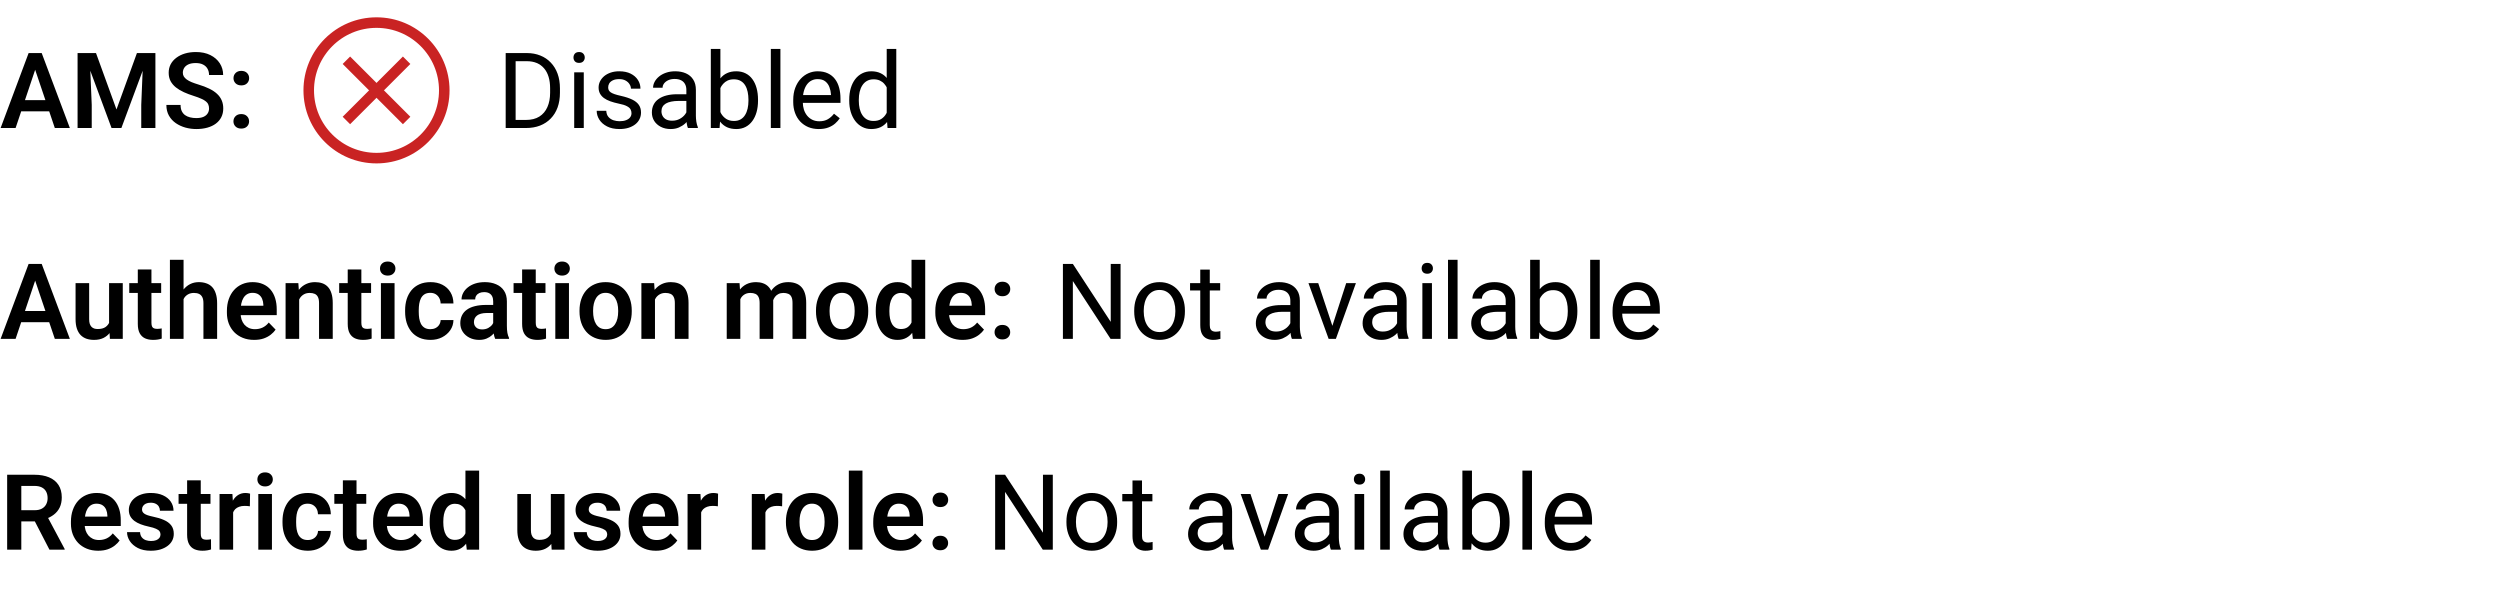 <svg width="332" height="80" viewBox="0 0 332 80" fill="none" xmlns="http://www.w3.org/2000/svg">
<path d="M4.908 8.558L2.071 17H0.082L3.801 7.047H5.072L4.908 8.558ZM7.28 17L4.43 8.558L4.259 7.047H5.537L9.276 17H7.28ZM7.15 13.302V14.785H1.812V13.302H7.15ZM11.122 7.047H12.749L15.47 14.539L18.184 7.047H19.817L16.119 17H14.813L11.122 7.047ZM10.302 7.047H11.895L12.182 13.931V17H10.302V7.047ZM19.038 7.047H20.638V17H18.758V13.931L19.038 7.047ZM27.761 14.416C27.761 14.225 27.731 14.054 27.672 13.903C27.617 13.748 27.515 13.609 27.364 13.486C27.218 13.359 27.011 13.236 26.742 13.117C26.478 12.994 26.136 12.867 25.717 12.734C25.252 12.588 24.819 12.425 24.418 12.242C24.017 12.06 23.664 11.848 23.358 11.606C23.058 11.365 22.823 11.087 22.654 10.773C22.486 10.454 22.401 10.084 22.401 9.665C22.401 9.255 22.488 8.881 22.661 8.544C22.839 8.207 23.09 7.917 23.413 7.676C23.737 7.43 24.117 7.241 24.555 7.108C24.997 6.976 25.484 6.91 26.018 6.91C26.756 6.91 27.394 7.045 27.932 7.313C28.474 7.582 28.893 7.947 29.189 8.407C29.486 8.868 29.634 9.385 29.634 9.959H27.761C27.761 9.649 27.695 9.376 27.562 9.139C27.435 8.902 27.239 8.715 26.975 8.578C26.715 8.441 26.387 8.373 25.99 8.373C25.607 8.373 25.288 8.43 25.033 8.544C24.783 8.658 24.593 8.813 24.466 9.009C24.343 9.205 24.281 9.424 24.281 9.665C24.281 9.847 24.325 10.011 24.411 10.157C24.498 10.299 24.628 10.433 24.801 10.56C24.974 10.684 25.188 10.8 25.443 10.909C25.703 11.014 26.004 11.119 26.346 11.224C26.893 11.388 27.371 11.57 27.781 11.771C28.196 11.971 28.54 12.199 28.814 12.454C29.091 12.709 29.299 12.996 29.436 13.315C29.577 13.634 29.648 13.997 29.648 14.402C29.648 14.831 29.563 15.213 29.395 15.551C29.226 15.888 28.984 16.175 28.67 16.412C28.355 16.649 27.977 16.829 27.535 16.952C27.098 17.075 26.608 17.137 26.065 17.137C25.582 17.137 25.104 17.073 24.63 16.945C24.16 16.813 23.734 16.617 23.352 16.357C22.969 16.093 22.663 15.76 22.436 15.359C22.208 14.954 22.094 14.48 22.094 13.938H23.98C23.98 14.252 24.031 14.521 24.131 14.744C24.236 14.963 24.381 15.143 24.568 15.284C24.76 15.421 24.983 15.521 25.238 15.585C25.494 15.649 25.769 15.681 26.065 15.681C26.448 15.681 26.763 15.628 27.009 15.523C27.259 15.414 27.446 15.264 27.569 15.072C27.697 14.881 27.761 14.662 27.761 14.416ZM31.001 16.118C31.001 15.845 31.094 15.615 31.281 15.428C31.468 15.241 31.721 15.148 32.04 15.148C32.359 15.148 32.612 15.241 32.799 15.428C32.986 15.615 33.079 15.845 33.079 16.118C33.079 16.387 32.986 16.615 32.799 16.802C32.612 16.984 32.359 17.075 32.04 17.075C31.721 17.075 31.468 16.984 31.281 16.802C31.094 16.615 31.001 16.387 31.001 16.118ZM31.008 10.383C31.008 10.109 31.101 9.879 31.288 9.692C31.475 9.506 31.728 9.412 32.047 9.412C32.366 9.412 32.619 9.506 32.806 9.692C32.992 9.879 33.086 10.109 33.086 10.383C33.086 10.652 32.992 10.88 32.806 11.066C32.619 11.249 32.366 11.34 32.047 11.34C31.728 11.34 31.475 11.249 31.288 11.066C31.101 10.88 31.008 10.652 31.008 10.383Z" fill="black"/>
<path d="M54 8L46 16" stroke="#C92323" stroke-width="1.4" stroke-linejoin="round"/>
<path d="M46 8L54 16" stroke="#C92323" stroke-width="1.4" stroke-linejoin="round"/>
<path d="M50 21C54.971 21 59 16.971 59 12C59 7.029 54.971 3 50 3C45.029 3 41 7.029 41 12C41 16.971 45.029 21 50 21Z" stroke="#C92323" stroke-width="1.4" stroke-linecap="round" stroke-linejoin="round"/>
<path d="M69.849 17H67.77L67.784 15.927H69.849C70.56 15.927 71.152 15.779 71.626 15.482C72.1 15.182 72.455 14.762 72.692 14.225C72.934 13.682 73.055 13.049 73.055 12.324V11.716C73.055 11.146 72.986 10.64 72.85 10.198C72.713 9.752 72.512 9.376 72.248 9.07C71.984 8.76 71.66 8.526 71.277 8.366C70.899 8.207 70.464 8.127 69.972 8.127H67.73V7.047H69.972C70.623 7.047 71.218 7.156 71.756 7.375C72.294 7.589 72.756 7.901 73.144 8.312C73.535 8.717 73.836 9.209 74.046 9.788C74.255 10.362 74.36 11.009 74.36 11.729V12.324C74.36 13.044 74.255 13.694 74.046 14.273C73.836 14.847 73.533 15.337 73.137 15.742C72.745 16.148 72.271 16.46 71.715 16.679C71.163 16.893 70.541 17 69.849 17ZM68.475 7.047V17H67.155V7.047H68.475ZM77.525 9.604V17H76.254V9.604H77.525ZM76.158 7.642C76.158 7.437 76.22 7.263 76.343 7.122C76.47 6.981 76.657 6.91 76.903 6.91C77.145 6.91 77.329 6.981 77.457 7.122C77.589 7.263 77.655 7.437 77.655 7.642C77.655 7.838 77.589 8.006 77.457 8.147C77.329 8.284 77.145 8.353 76.903 8.353C76.657 8.353 76.47 8.284 76.343 8.147C76.22 8.006 76.158 7.838 76.158 7.642ZM83.862 15.038C83.862 14.856 83.821 14.687 83.739 14.532C83.662 14.373 83.5 14.229 83.254 14.102C83.012 13.969 82.648 13.855 82.16 13.76C81.75 13.673 81.379 13.571 81.046 13.452C80.718 13.334 80.438 13.19 80.205 13.021C79.977 12.853 79.802 12.655 79.679 12.427C79.556 12.199 79.494 11.932 79.494 11.627C79.494 11.335 79.558 11.06 79.686 10.8C79.818 10.54 80.002 10.31 80.239 10.109C80.481 9.909 80.77 9.752 81.107 9.638C81.445 9.524 81.821 9.467 82.235 9.467C82.828 9.467 83.334 9.572 83.753 9.781C84.172 9.991 84.493 10.271 84.717 10.622C84.94 10.968 85.052 11.354 85.052 11.777H83.787C83.787 11.572 83.726 11.374 83.603 11.183C83.484 10.987 83.309 10.825 83.076 10.697C82.848 10.57 82.568 10.506 82.235 10.506C81.884 10.506 81.6 10.56 81.381 10.67C81.167 10.775 81.009 10.909 80.909 11.073C80.814 11.237 80.766 11.411 80.766 11.593C80.766 11.729 80.788 11.852 80.834 11.962C80.884 12.067 80.971 12.165 81.094 12.256C81.217 12.342 81.39 12.425 81.613 12.502C81.837 12.579 82.121 12.657 82.468 12.734C83.074 12.871 83.573 13.035 83.965 13.227C84.357 13.418 84.648 13.653 84.84 13.931C85.031 14.209 85.127 14.546 85.127 14.942C85.127 15.266 85.059 15.562 84.922 15.831C84.79 16.1 84.596 16.332 84.341 16.528C84.09 16.72 83.789 16.87 83.439 16.98C83.092 17.084 82.703 17.137 82.269 17.137C81.618 17.137 81.066 17.02 80.615 16.788C80.164 16.556 79.822 16.255 79.59 15.886C79.357 15.517 79.241 15.127 79.241 14.717H80.513C80.531 15.063 80.631 15.339 80.814 15.544C80.996 15.745 81.219 15.888 81.483 15.975C81.748 16.057 82.01 16.098 82.269 16.098C82.616 16.098 82.905 16.052 83.138 15.961C83.375 15.87 83.555 15.745 83.678 15.585C83.801 15.425 83.862 15.243 83.862 15.038ZM91.149 15.735V11.928C91.149 11.636 91.09 11.383 90.972 11.169C90.858 10.95 90.685 10.782 90.452 10.663C90.22 10.545 89.933 10.485 89.591 10.485C89.272 10.485 88.992 10.54 88.75 10.649C88.513 10.759 88.326 10.902 88.189 11.08C88.057 11.258 87.991 11.449 87.991 11.654H86.727C86.727 11.39 86.795 11.128 86.932 10.868C87.068 10.608 87.264 10.374 87.519 10.164C87.779 9.95 88.089 9.781 88.449 9.658C88.814 9.531 89.219 9.467 89.666 9.467C90.204 9.467 90.678 9.558 91.088 9.74C91.503 9.923 91.826 10.198 92.059 10.567C92.296 10.932 92.414 11.39 92.414 11.941V15.387C92.414 15.633 92.435 15.895 92.476 16.173C92.521 16.451 92.587 16.69 92.674 16.891V17H91.355C91.291 16.854 91.241 16.66 91.204 16.419C91.168 16.173 91.149 15.945 91.149 15.735ZM91.368 12.516L91.382 13.404H90.103C89.743 13.404 89.422 13.434 89.14 13.493C88.857 13.548 88.62 13.632 88.429 13.746C88.237 13.86 88.091 14.004 87.991 14.177C87.891 14.345 87.841 14.544 87.841 14.771C87.841 15.004 87.893 15.216 87.998 15.407C88.103 15.599 88.26 15.751 88.47 15.865C88.684 15.975 88.946 16.029 89.256 16.029C89.643 16.029 89.985 15.947 90.281 15.783C90.578 15.619 90.812 15.419 90.985 15.182C91.163 14.945 91.259 14.714 91.272 14.491L91.812 15.1C91.781 15.291 91.694 15.503 91.553 15.735C91.412 15.968 91.222 16.191 90.985 16.405C90.753 16.615 90.475 16.79 90.151 16.932C89.832 17.068 89.472 17.137 89.071 17.137C88.57 17.137 88.13 17.039 87.752 16.843C87.378 16.647 87.087 16.385 86.877 16.057C86.672 15.724 86.569 15.352 86.569 14.942C86.569 14.546 86.647 14.197 86.802 13.896C86.957 13.591 87.18 13.338 87.472 13.138C87.763 12.933 88.114 12.778 88.524 12.673C88.935 12.568 89.393 12.516 89.898 12.516H91.368ZM94.397 6.5H95.668V15.565L95.559 17H94.397V6.5ZM100.665 13.24V13.384C100.665 13.921 100.601 14.421 100.474 14.881C100.346 15.337 100.159 15.733 99.913 16.07C99.667 16.408 99.366 16.67 99.011 16.856C98.655 17.043 98.247 17.137 97.787 17.137C97.318 17.137 96.905 17.057 96.55 16.898C96.199 16.733 95.903 16.499 95.661 16.193C95.42 15.888 95.226 15.519 95.08 15.086C94.939 14.653 94.841 14.165 94.786 13.623V12.994C94.841 12.447 94.939 11.957 95.08 11.524C95.226 11.091 95.42 10.722 95.661 10.417C95.903 10.107 96.199 9.872 96.55 9.713C96.901 9.549 97.309 9.467 97.773 9.467C98.238 9.467 98.651 9.558 99.011 9.74C99.371 9.918 99.671 10.173 99.913 10.506C100.159 10.838 100.346 11.237 100.474 11.702C100.601 12.162 100.665 12.675 100.665 13.24ZM99.394 13.384V13.24C99.394 12.871 99.359 12.525 99.291 12.201C99.223 11.873 99.113 11.586 98.963 11.34C98.812 11.089 98.614 10.893 98.368 10.752C98.122 10.606 97.819 10.533 97.459 10.533C97.14 10.533 96.862 10.588 96.625 10.697C96.393 10.807 96.194 10.955 96.03 11.142C95.866 11.324 95.732 11.534 95.627 11.771C95.527 12.003 95.451 12.245 95.401 12.495V14.143C95.474 14.462 95.593 14.769 95.757 15.065C95.925 15.357 96.149 15.596 96.427 15.783C96.709 15.97 97.058 16.064 97.473 16.064C97.814 16.064 98.106 15.995 98.348 15.858C98.594 15.717 98.792 15.523 98.942 15.277C99.097 15.031 99.211 14.746 99.284 14.423C99.357 14.099 99.394 13.753 99.394 13.384ZM103.639 6.5V17H102.367V6.5H103.639ZM108.738 17.137C108.223 17.137 107.756 17.05 107.337 16.877C106.922 16.699 106.564 16.451 106.264 16.132C105.967 15.813 105.74 15.435 105.58 14.997C105.421 14.56 105.341 14.081 105.341 13.562V13.274C105.341 12.673 105.43 12.137 105.607 11.668C105.785 11.194 106.027 10.793 106.332 10.465C106.637 10.137 106.984 9.888 107.371 9.72C107.758 9.551 108.16 9.467 108.574 9.467C109.103 9.467 109.559 9.558 109.941 9.74C110.329 9.923 110.646 10.178 110.892 10.506C111.138 10.829 111.32 11.212 111.438 11.654C111.557 12.092 111.616 12.57 111.616 13.09V13.657H106.093V12.625H110.352V12.529C110.333 12.201 110.265 11.882 110.146 11.572C110.033 11.262 109.85 11.007 109.6 10.807C109.349 10.606 109.007 10.506 108.574 10.506C108.287 10.506 108.023 10.567 107.781 10.69C107.54 10.809 107.332 10.987 107.159 11.224C106.986 11.461 106.852 11.75 106.756 12.092C106.66 12.434 106.612 12.828 106.612 13.274V13.562C106.612 13.912 106.66 14.243 106.756 14.553C106.856 14.858 107 15.127 107.187 15.359C107.378 15.592 107.608 15.774 107.877 15.906C108.15 16.038 108.46 16.105 108.807 16.105C109.253 16.105 109.632 16.013 109.941 15.831C110.251 15.649 110.522 15.405 110.755 15.1L111.521 15.708C111.361 15.95 111.158 16.18 110.912 16.398C110.666 16.617 110.363 16.795 110.003 16.932C109.647 17.068 109.226 17.137 108.738 17.137ZM117.755 15.565V6.5H119.026V17H117.864L117.755 15.565ZM112.778 13.384V13.24C112.778 12.675 112.847 12.162 112.983 11.702C113.125 11.237 113.323 10.838 113.578 10.506C113.838 10.173 114.146 9.918 114.501 9.74C114.861 9.558 115.262 9.467 115.704 9.467C116.169 9.467 116.575 9.549 116.921 9.713C117.272 9.872 117.568 10.107 117.81 10.417C118.056 10.722 118.249 11.091 118.391 11.524C118.532 11.957 118.63 12.447 118.685 12.994V13.623C118.634 14.165 118.536 14.653 118.391 15.086C118.249 15.519 118.056 15.888 117.81 16.193C117.568 16.499 117.272 16.733 116.921 16.898C116.57 17.057 116.16 17.137 115.69 17.137C115.257 17.137 114.861 17.043 114.501 16.856C114.146 16.67 113.838 16.408 113.578 16.07C113.323 15.733 113.125 15.337 112.983 14.881C112.847 14.421 112.778 13.921 112.778 13.384ZM114.05 13.24V13.384C114.05 13.753 114.086 14.099 114.159 14.423C114.237 14.746 114.355 15.031 114.515 15.277C114.674 15.523 114.877 15.717 115.123 15.858C115.369 15.995 115.663 16.064 116.005 16.064C116.424 16.064 116.768 15.975 117.037 15.797C117.311 15.619 117.529 15.384 117.693 15.093C117.857 14.801 117.985 14.484 118.076 14.143V12.495C118.021 12.245 117.942 12.003 117.837 11.771C117.737 11.534 117.604 11.324 117.44 11.142C117.281 10.955 117.083 10.807 116.846 10.697C116.613 10.588 116.338 10.533 116.019 10.533C115.672 10.533 115.374 10.606 115.123 10.752C114.877 10.893 114.674 11.089 114.515 11.34C114.355 11.586 114.237 11.873 114.159 12.201C114.086 12.525 114.05 12.871 114.05 13.24Z" fill="black"/>
<path d="M4.908 36.558L2.071 45H0.082L3.801 35.047H5.072L4.908 36.558ZM7.28 45L4.43 36.558L4.259 35.047H5.537L9.276 45H7.28ZM7.15 41.302V42.785H1.812V41.302H7.15ZM14.485 43.243V37.603H16.304V45H14.595L14.485 43.243ZM14.718 41.712L15.278 41.698C15.278 42.195 15.224 42.653 15.114 43.072C15.005 43.492 14.834 43.856 14.602 44.166C14.374 44.471 14.084 44.711 13.733 44.884C13.383 45.052 12.968 45.137 12.489 45.137C12.125 45.137 11.792 45.087 11.491 44.986C11.19 44.882 10.931 44.72 10.712 44.501C10.498 44.278 10.331 43.993 10.213 43.647C10.094 43.296 10.035 42.874 10.035 42.382V37.603H11.84V42.395C11.84 42.642 11.867 42.847 11.922 43.011C11.981 43.175 12.061 43.309 12.161 43.414C12.266 43.514 12.387 43.587 12.523 43.633C12.665 43.674 12.815 43.694 12.975 43.694C13.412 43.694 13.756 43.608 14.007 43.435C14.262 43.257 14.444 43.02 14.554 42.724C14.663 42.423 14.718 42.086 14.718 41.712ZM21.403 37.603V38.902H17.165V37.603H21.403ZM18.3 35.785H20.111V42.867C20.111 43.086 20.141 43.255 20.2 43.373C20.259 43.492 20.348 43.571 20.467 43.612C20.585 43.653 20.727 43.674 20.891 43.674C21.009 43.674 21.119 43.667 21.219 43.653C21.319 43.64 21.403 43.626 21.472 43.612L21.479 44.966C21.328 45.016 21.157 45.057 20.966 45.089C20.779 45.121 20.567 45.137 20.33 45.137C19.924 45.137 19.569 45.068 19.264 44.932C18.958 44.79 18.721 44.565 18.553 44.255C18.384 43.94 18.3 43.526 18.3 43.011V35.785ZM24.377 34.5V45H22.565V34.5H24.377ZM24.09 41.035H23.557C23.557 40.52 23.625 40.046 23.762 39.613C23.898 39.18 24.092 38.804 24.343 38.485C24.593 38.162 24.892 37.911 25.238 37.733C25.589 37.556 25.977 37.467 26.4 37.467C26.765 37.467 27.095 37.519 27.392 37.624C27.692 37.724 27.95 37.886 28.164 38.109C28.378 38.333 28.542 38.624 28.656 38.984C28.775 39.34 28.834 39.773 28.834 40.283V45H27.016V40.27C27.016 39.928 26.965 39.659 26.865 39.463C26.765 39.262 26.621 39.119 26.435 39.032C26.252 38.946 26.027 38.902 25.758 38.902C25.466 38.902 25.215 38.959 25.006 39.073C24.796 39.183 24.623 39.335 24.486 39.531C24.354 39.727 24.254 39.953 24.186 40.208C24.122 40.463 24.09 40.739 24.09 41.035ZM33.749 45.137C33.188 45.137 32.685 45.046 32.238 44.863C31.792 44.681 31.411 44.428 31.097 44.105C30.787 43.776 30.547 43.396 30.379 42.963C30.215 42.525 30.133 42.056 30.133 41.555V41.281C30.133 40.712 30.215 40.194 30.379 39.73C30.543 39.26 30.775 38.857 31.076 38.52C31.377 38.182 31.737 37.922 32.156 37.74C32.575 37.558 33.038 37.467 33.544 37.467C34.068 37.467 34.531 37.556 34.932 37.733C35.333 37.907 35.668 38.153 35.937 38.472C36.205 38.791 36.408 39.173 36.545 39.62C36.682 40.062 36.75 40.552 36.75 41.09V41.849H30.953V40.605H34.973V40.468C34.964 40.181 34.909 39.919 34.809 39.682C34.708 39.44 34.553 39.249 34.344 39.107C34.134 38.962 33.863 38.889 33.53 38.889C33.261 38.889 33.027 38.948 32.826 39.066C32.63 39.18 32.466 39.344 32.334 39.559C32.206 39.768 32.111 40.019 32.047 40.31C31.983 40.602 31.951 40.926 31.951 41.281V41.555C31.951 41.865 31.992 42.152 32.074 42.416C32.161 42.68 32.286 42.91 32.45 43.106C32.619 43.298 32.819 43.448 33.052 43.558C33.289 43.662 33.558 43.715 33.858 43.715C34.237 43.715 34.578 43.642 34.884 43.496C35.194 43.346 35.463 43.125 35.69 42.833L36.6 43.776C36.445 44.004 36.235 44.223 35.971 44.433C35.711 44.642 35.397 44.813 35.027 44.945C34.658 45.073 34.232 45.137 33.749 45.137ZM39.73 39.183V45H37.926V37.603H39.621L39.73 39.183ZM39.443 41.035H38.91C38.915 40.497 38.988 40.01 39.129 39.572C39.27 39.135 39.468 38.759 39.724 38.444C39.983 38.13 40.291 37.888 40.647 37.72C41.002 37.551 41.398 37.467 41.836 37.467C42.191 37.467 42.513 37.517 42.8 37.617C43.087 37.717 43.333 37.877 43.538 38.096C43.748 38.315 43.907 38.602 44.017 38.957C44.13 39.308 44.188 39.741 44.188 40.256V45H42.369V40.242C42.369 39.905 42.319 39.638 42.219 39.442C42.123 39.246 41.982 39.107 41.795 39.025C41.613 38.943 41.387 38.902 41.118 38.902C40.84 38.902 40.596 38.959 40.387 39.073C40.182 39.183 40.008 39.335 39.867 39.531C39.73 39.727 39.626 39.953 39.553 40.208C39.48 40.463 39.443 40.739 39.443 41.035ZM49.28 37.603V38.902H45.042V37.603H49.28ZM46.177 35.785H47.988V42.867C47.988 43.086 48.018 43.255 48.077 43.373C48.136 43.492 48.225 43.571 48.344 43.612C48.462 43.653 48.603 43.674 48.768 43.674C48.886 43.674 48.995 43.667 49.096 43.653C49.196 43.64 49.28 43.626 49.349 43.612L49.355 44.966C49.205 45.016 49.034 45.057 48.843 45.089C48.656 45.121 48.444 45.137 48.207 45.137C47.801 45.137 47.446 45.068 47.141 44.932C46.835 44.79 46.598 44.565 46.43 44.255C46.261 43.94 46.177 43.526 46.177 43.011V35.785ZM52.398 37.603V45H50.586V37.603H52.398ZM50.463 35.669C50.463 35.4 50.554 35.177 50.736 34.999C50.923 34.821 51.174 34.732 51.488 34.732C51.803 34.732 52.051 34.821 52.233 34.999C52.42 35.177 52.514 35.4 52.514 35.669C52.514 35.933 52.42 36.154 52.233 36.332C52.051 36.51 51.803 36.599 51.488 36.599C51.174 36.599 50.923 36.51 50.736 36.332C50.554 36.154 50.463 35.933 50.463 35.669ZM57.155 43.715C57.41 43.715 57.638 43.665 57.839 43.565C58.039 43.464 58.199 43.323 58.317 43.141C58.44 42.958 58.507 42.746 58.516 42.505H60.218C60.209 43.006 60.067 43.455 59.794 43.852C59.52 44.248 59.156 44.562 58.7 44.795C58.249 45.023 57.743 45.137 57.183 45.137C56.613 45.137 56.116 45.041 55.692 44.85C55.269 44.658 54.915 44.392 54.633 44.05C54.355 43.708 54.145 43.312 54.004 42.86C53.867 42.409 53.799 41.926 53.799 41.411V41.192C53.799 40.677 53.867 40.194 54.004 39.743C54.145 39.292 54.355 38.895 54.633 38.554C54.915 38.212 55.269 37.945 55.692 37.754C56.116 37.562 56.611 37.467 57.176 37.467C57.773 37.467 58.297 37.583 58.748 37.815C59.204 38.048 59.559 38.376 59.815 38.8C60.074 39.224 60.209 39.723 60.218 40.297H58.516C58.507 40.033 58.447 39.796 58.338 39.586C58.228 39.376 58.074 39.208 57.873 39.08C57.672 38.953 57.429 38.889 57.142 38.889C56.836 38.889 56.581 38.953 56.376 39.08C56.175 39.208 56.018 39.383 55.904 39.606C55.795 39.825 55.717 40.071 55.672 40.345C55.631 40.614 55.61 40.896 55.61 41.192V41.411C55.61 41.712 55.631 41.999 55.672 42.273C55.717 42.546 55.795 42.792 55.904 43.011C56.018 43.225 56.175 43.396 56.376 43.523C56.581 43.651 56.841 43.715 57.155 43.715ZM65.495 43.428V40.017C65.495 39.766 65.452 39.55 65.365 39.367C65.279 39.185 65.147 39.044 64.969 38.943C64.791 38.843 64.565 38.793 64.292 38.793C64.05 38.793 63.839 38.834 63.656 38.916C63.478 38.998 63.342 39.114 63.246 39.265C63.15 39.41 63.102 39.579 63.102 39.77H61.291C61.291 39.465 61.364 39.176 61.51 38.902C61.656 38.624 61.863 38.378 62.132 38.164C62.405 37.945 62.731 37.774 63.109 37.651C63.492 37.528 63.921 37.467 64.394 37.467C64.955 37.467 65.454 37.562 65.892 37.754C66.334 37.941 66.68 38.223 66.931 38.602C67.186 38.98 67.314 39.456 67.314 40.03V43.257C67.314 43.626 67.336 43.943 67.382 44.207C67.432 44.467 67.505 44.692 67.601 44.884V45H65.762C65.675 44.813 65.609 44.576 65.564 44.289C65.518 43.997 65.495 43.71 65.495 43.428ZM65.748 40.495L65.762 41.568H64.62C64.338 41.568 64.089 41.598 63.875 41.657C63.661 41.712 63.485 41.794 63.349 41.903C63.212 42.008 63.109 42.136 63.041 42.286C62.973 42.432 62.938 42.598 62.938 42.785C62.938 42.967 62.98 43.132 63.062 43.277C63.148 43.423 63.271 43.539 63.431 43.626C63.595 43.708 63.786 43.749 64.005 43.749C64.324 43.749 64.602 43.685 64.839 43.558C65.076 43.425 65.26 43.266 65.393 43.079C65.525 42.892 65.595 42.715 65.605 42.546L66.124 43.325C66.06 43.512 65.965 43.71 65.837 43.92C65.709 44.13 65.545 44.325 65.345 44.508C65.144 44.69 64.903 44.84 64.62 44.959C64.338 45.078 64.009 45.137 63.636 45.137C63.157 45.137 62.729 45.041 62.351 44.85C61.972 44.658 61.674 44.396 61.455 44.063C61.236 43.731 61.127 43.352 61.127 42.929C61.127 42.537 61.2 42.19 61.346 41.89C61.492 41.589 61.708 41.336 61.995 41.131C62.282 40.921 62.638 40.764 63.062 40.659C63.49 40.55 63.98 40.495 64.531 40.495H65.748ZM72.44 37.603V38.902H68.202V37.603H72.44ZM69.337 35.785H71.148V42.867C71.148 43.086 71.178 43.255 71.237 43.373C71.296 43.492 71.385 43.571 71.504 43.612C71.622 43.653 71.764 43.674 71.928 43.674C72.046 43.674 72.156 43.667 72.256 43.653C72.356 43.64 72.44 43.626 72.509 43.612L72.516 44.966C72.365 45.016 72.194 45.057 72.003 45.089C71.816 45.121 71.604 45.137 71.367 45.137C70.962 45.137 70.606 45.068 70.301 44.932C69.995 44.79 69.758 44.565 69.59 44.255C69.421 43.94 69.337 43.526 69.337 43.011V35.785ZM75.558 37.603V45H73.746V37.603H75.558ZM73.623 35.669C73.623 35.4 73.714 35.177 73.897 34.999C74.083 34.821 74.334 34.732 74.648 34.732C74.963 34.732 75.211 34.821 75.394 34.999C75.58 35.177 75.674 35.4 75.674 35.669C75.674 35.933 75.58 36.154 75.394 36.332C75.211 36.51 74.963 36.599 74.648 36.599C74.334 36.599 74.083 36.51 73.897 36.332C73.714 36.154 73.623 35.933 73.623 35.669ZM76.959 41.377V41.233C76.959 40.691 77.037 40.192 77.191 39.736C77.346 39.276 77.572 38.877 77.868 38.54C78.164 38.203 78.527 37.941 78.955 37.754C79.383 37.562 79.871 37.467 80.418 37.467C80.974 37.467 81.466 37.562 81.894 37.754C82.328 37.941 82.692 38.203 82.988 38.54C83.284 38.877 83.51 39.276 83.665 39.736C83.82 40.192 83.897 40.691 83.897 41.233V41.377C83.897 41.915 83.82 42.414 83.665 42.874C83.51 43.33 83.284 43.728 82.988 44.07C82.692 44.408 82.33 44.67 81.901 44.856C81.473 45.043 80.983 45.137 80.432 45.137C79.885 45.137 79.395 45.043 78.962 44.856C78.529 44.67 78.164 44.408 77.868 44.07C77.572 43.728 77.346 43.33 77.191 42.874C77.037 42.414 76.959 41.915 76.959 41.377ZM78.764 41.233V41.377C78.764 41.7 78.796 42.004 78.859 42.286C78.923 42.569 79.021 42.817 79.153 43.031C79.285 43.245 79.456 43.414 79.666 43.537C79.88 43.656 80.135 43.715 80.432 43.715C80.723 43.715 80.974 43.656 81.184 43.537C81.393 43.414 81.564 43.245 81.696 43.031C81.833 42.817 81.933 42.569 81.997 42.286C82.061 42.004 82.093 41.7 82.093 41.377V41.233C82.093 40.914 82.061 40.616 81.997 40.338C81.933 40.055 81.833 39.807 81.696 39.593C81.564 39.374 81.391 39.203 81.177 39.08C80.967 38.953 80.714 38.889 80.418 38.889C80.126 38.889 79.876 38.953 79.666 39.08C79.456 39.203 79.285 39.374 79.153 39.593C79.021 39.807 78.923 40.055 78.859 40.338C78.796 40.616 78.764 40.914 78.764 41.233ZM86.981 39.183V45H85.176V37.603H86.871L86.981 39.183ZM86.693 41.035H86.16C86.165 40.497 86.238 40.01 86.379 39.572C86.52 39.135 86.718 38.759 86.974 38.444C87.233 38.13 87.541 37.888 87.897 37.72C88.252 37.551 88.648 37.467 89.086 37.467C89.441 37.467 89.763 37.517 90.05 37.617C90.337 37.717 90.583 37.877 90.788 38.096C90.998 38.315 91.157 38.602 91.267 38.957C91.38 39.308 91.438 39.741 91.438 40.256V45H89.619V40.242C89.619 39.905 89.569 39.638 89.469 39.442C89.373 39.246 89.232 39.107 89.045 39.025C88.863 38.943 88.637 38.902 88.368 38.902C88.09 38.902 87.846 38.959 87.637 39.073C87.432 39.183 87.258 39.335 87.117 39.531C86.981 39.727 86.876 39.953 86.803 40.208C86.73 40.463 86.693 40.739 86.693 41.035ZM98.314 39.121V45H96.51V37.603H98.212L98.314 39.121ZM98.048 41.035H97.494C97.494 40.52 97.556 40.046 97.679 39.613C97.806 39.18 97.993 38.804 98.239 38.485C98.485 38.162 98.788 37.911 99.148 37.733C99.513 37.556 99.935 37.467 100.413 37.467C100.746 37.467 101.051 37.517 101.329 37.617C101.607 37.713 101.846 37.866 102.047 38.075C102.252 38.28 102.409 38.549 102.519 38.882C102.628 39.21 102.683 39.604 102.683 40.065V45H100.878V40.249C100.878 39.903 100.828 39.632 100.728 39.435C100.632 39.24 100.493 39.103 100.311 39.025C100.128 38.943 99.909 38.902 99.654 38.902C99.372 38.902 99.128 38.959 98.923 39.073C98.722 39.183 98.556 39.335 98.424 39.531C98.296 39.727 98.201 39.953 98.137 40.208C98.078 40.463 98.048 40.739 98.048 41.035ZM102.546 40.7L101.801 40.837C101.805 40.372 101.869 39.937 101.992 39.531C102.115 39.121 102.295 38.763 102.532 38.458C102.774 38.148 103.072 37.907 103.428 37.733C103.788 37.556 104.202 37.467 104.672 37.467C105.036 37.467 105.365 37.519 105.656 37.624C105.952 37.724 106.205 37.886 106.415 38.109C106.625 38.328 106.784 38.613 106.894 38.964C107.007 39.315 107.064 39.743 107.064 40.249V45H105.246V40.242C105.246 39.882 105.196 39.606 105.096 39.415C105 39.224 104.861 39.092 104.679 39.019C104.496 38.941 104.282 38.902 104.036 38.902C103.785 38.902 103.567 38.95 103.38 39.046C103.198 39.137 103.043 39.265 102.915 39.429C102.792 39.593 102.699 39.784 102.635 40.003C102.576 40.217 102.546 40.45 102.546 40.7ZM108.363 41.377V41.233C108.363 40.691 108.441 40.192 108.596 39.736C108.751 39.276 108.976 38.877 109.272 38.54C109.569 38.203 109.931 37.941 110.359 37.754C110.788 37.562 111.275 37.467 111.822 37.467C112.378 37.467 112.87 37.562 113.299 37.754C113.732 37.941 114.096 38.203 114.393 38.54C114.689 38.877 114.914 39.276 115.069 39.736C115.224 40.192 115.302 40.691 115.302 41.233V41.377C115.302 41.915 115.224 42.414 115.069 42.874C114.914 43.33 114.689 43.728 114.393 44.07C114.096 44.408 113.734 44.67 113.306 44.856C112.877 45.043 112.387 45.137 111.836 45.137C111.289 45.137 110.799 45.043 110.366 44.856C109.933 44.67 109.569 44.408 109.272 44.07C108.976 43.728 108.751 43.33 108.596 42.874C108.441 42.414 108.363 41.915 108.363 41.377ZM110.168 41.233V41.377C110.168 41.7 110.2 42.004 110.264 42.286C110.327 42.569 110.425 42.817 110.558 43.031C110.69 43.245 110.861 43.414 111.07 43.537C111.285 43.656 111.54 43.715 111.836 43.715C112.128 43.715 112.378 43.656 112.588 43.537C112.798 43.414 112.968 43.245 113.101 43.031C113.237 42.817 113.338 42.569 113.401 42.286C113.465 42.004 113.497 41.7 113.497 41.377V41.233C113.497 40.914 113.465 40.616 113.401 40.338C113.338 40.055 113.237 39.807 113.101 39.593C112.968 39.374 112.795 39.203 112.581 39.08C112.371 38.953 112.118 38.889 111.822 38.889C111.531 38.889 111.28 38.953 111.07 39.08C110.861 39.203 110.69 39.374 110.558 39.593C110.425 39.807 110.327 40.055 110.264 40.338C110.2 40.616 110.168 40.914 110.168 41.233ZM121.051 43.428V34.5H122.869V45H121.229L121.051 43.428ZM116.3 41.391V41.247C116.3 40.682 116.364 40.169 116.491 39.709C116.623 39.244 116.815 38.845 117.065 38.513C117.316 38.18 117.619 37.922 117.975 37.74C118.335 37.558 118.743 37.467 119.198 37.467C119.64 37.467 120.025 37.556 120.354 37.733C120.686 37.911 120.969 38.164 121.201 38.492C121.438 38.82 121.627 39.21 121.769 39.661C121.91 40.108 122.012 40.6 122.076 41.138V41.527C122.012 42.051 121.91 42.532 121.769 42.97C121.627 43.407 121.438 43.79 121.201 44.118C120.969 44.442 120.686 44.692 120.354 44.87C120.021 45.048 119.631 45.137 119.185 45.137C118.733 45.137 118.328 45.043 117.968 44.856C117.612 44.67 117.309 44.408 117.059 44.07C116.812 43.733 116.623 43.337 116.491 42.881C116.364 42.425 116.3 41.928 116.3 41.391ZM118.111 41.247V41.391C118.111 41.71 118.139 42.008 118.193 42.286C118.248 42.564 118.337 42.81 118.46 43.024C118.583 43.234 118.74 43.398 118.932 43.517C119.128 43.635 119.365 43.694 119.643 43.694C119.998 43.694 120.29 43.617 120.518 43.462C120.75 43.302 120.93 43.086 121.058 42.812C121.185 42.535 121.267 42.222 121.304 41.876V40.803C121.285 40.529 121.238 40.276 121.16 40.044C121.087 39.812 120.982 39.611 120.846 39.442C120.714 39.274 120.549 39.142 120.354 39.046C120.158 38.95 119.925 38.902 119.656 38.902C119.378 38.902 119.141 38.964 118.945 39.087C118.749 39.205 118.59 39.372 118.467 39.586C118.344 39.8 118.253 40.048 118.193 40.331C118.139 40.614 118.111 40.919 118.111 41.247ZM127.825 45.137C127.265 45.137 126.761 45.046 126.314 44.863C125.868 44.681 125.487 44.428 125.173 44.105C124.863 43.776 124.624 43.396 124.455 42.963C124.291 42.525 124.209 42.056 124.209 41.555V41.281C124.209 40.712 124.291 40.194 124.455 39.73C124.619 39.26 124.852 38.857 125.152 38.52C125.453 38.182 125.813 37.922 126.232 37.74C126.652 37.558 127.114 37.467 127.62 37.467C128.144 37.467 128.607 37.556 129.008 37.733C129.409 37.907 129.744 38.153 130.013 38.472C130.282 38.791 130.484 39.173 130.621 39.62C130.758 40.062 130.826 40.552 130.826 41.09V41.849H125.029V40.605H129.049V40.468C129.04 40.181 128.985 39.919 128.885 39.682C128.785 39.44 128.63 39.249 128.42 39.107C128.21 38.962 127.939 38.889 127.606 38.889C127.338 38.889 127.103 38.948 126.902 39.066C126.706 39.18 126.542 39.344 126.41 39.559C126.283 39.768 126.187 40.019 126.123 40.31C126.059 40.602 126.027 40.926 126.027 41.281V41.555C126.027 41.865 126.068 42.152 126.15 42.416C126.237 42.68 126.362 42.91 126.526 43.106C126.695 43.298 126.896 43.448 127.128 43.558C127.365 43.662 127.634 43.715 127.935 43.715C128.313 43.715 128.655 43.642 128.96 43.496C129.27 43.346 129.539 43.125 129.767 42.833L130.676 43.776C130.521 44.004 130.311 44.223 130.047 44.433C129.787 44.642 129.473 44.813 129.104 44.945C128.734 45.073 128.308 45.137 127.825 45.137ZM132.077 44.118C132.077 43.845 132.171 43.615 132.357 43.428C132.544 43.241 132.797 43.148 133.116 43.148C133.435 43.148 133.688 43.241 133.875 43.428C134.062 43.615 134.155 43.845 134.155 44.118C134.155 44.387 134.062 44.615 133.875 44.802C133.688 44.984 133.435 45.075 133.116 45.075C132.797 45.075 132.544 44.984 132.357 44.802C132.171 44.615 132.077 44.387 132.077 44.118ZM132.084 38.383C132.084 38.109 132.177 37.879 132.364 37.692C132.551 37.505 132.804 37.412 133.123 37.412C133.442 37.412 133.695 37.505 133.882 37.692C134.069 37.879 134.162 38.109 134.162 38.383C134.162 38.652 134.069 38.88 133.882 39.066C133.695 39.249 133.442 39.34 133.123 39.34C132.804 39.34 132.551 39.249 132.364 39.066C132.177 38.88 132.084 38.652 132.084 38.383Z" fill="black"/>
<path d="M148.812 35.047V45H147.485L142.475 37.323V45H141.155V35.047H142.475L147.506 42.744V35.047H148.812ZM150.623 41.384V41.227C150.623 40.693 150.701 40.199 150.855 39.743C151.01 39.283 151.234 38.884 151.525 38.547C151.817 38.205 152.17 37.941 152.585 37.754C153 37.562 153.465 37.467 153.979 37.467C154.499 37.467 154.966 37.562 155.381 37.754C155.8 37.941 156.156 38.205 156.447 38.547C156.743 38.884 156.969 39.283 157.124 39.743C157.279 40.199 157.356 40.693 157.356 41.227V41.384C157.356 41.917 157.279 42.411 157.124 42.867C156.969 43.323 156.743 43.722 156.447 44.063C156.156 44.401 155.802 44.665 155.388 44.856C154.978 45.043 154.513 45.137 153.993 45.137C153.474 45.137 153.007 45.043 152.592 44.856C152.177 44.665 151.822 44.401 151.525 44.063C151.234 43.722 151.01 43.323 150.855 42.867C150.701 42.411 150.623 41.917 150.623 41.384ZM151.888 41.227V41.384C151.888 41.753 151.931 42.102 152.018 42.43C152.104 42.753 152.234 43.04 152.407 43.291C152.585 43.542 152.806 43.74 153.07 43.886C153.335 44.027 153.642 44.098 153.993 44.098C154.34 44.098 154.643 44.027 154.902 43.886C155.167 43.74 155.385 43.542 155.559 43.291C155.732 43.04 155.862 42.753 155.948 42.43C156.039 42.102 156.085 41.753 156.085 41.384V41.227C156.085 40.862 156.039 40.518 155.948 40.194C155.862 39.866 155.729 39.577 155.552 39.326C155.379 39.071 155.16 38.87 154.896 38.725C154.636 38.579 154.33 38.506 153.979 38.506C153.633 38.506 153.328 38.579 153.063 38.725C152.804 38.87 152.585 39.071 152.407 39.326C152.234 39.577 152.104 39.866 152.018 40.194C151.931 40.518 151.888 40.862 151.888 41.227ZM162.039 37.603V38.574H158.04V37.603H162.039ZM159.394 35.806H160.658V43.168C160.658 43.419 160.697 43.608 160.774 43.735C160.852 43.863 160.952 43.947 161.075 43.988C161.198 44.029 161.33 44.05 161.472 44.05C161.576 44.05 161.686 44.041 161.8 44.023C161.918 44 162.007 43.981 162.066 43.968L162.073 45C161.973 45.032 161.841 45.062 161.677 45.089C161.517 45.121 161.324 45.137 161.096 45.137C160.786 45.137 160.501 45.075 160.241 44.952C159.981 44.829 159.774 44.624 159.619 44.337C159.469 44.045 159.394 43.653 159.394 43.161V35.806ZM171.356 43.735V39.928C171.356 39.636 171.297 39.383 171.179 39.169C171.065 38.95 170.892 38.782 170.659 38.663C170.427 38.545 170.14 38.485 169.798 38.485C169.479 38.485 169.199 38.54 168.957 38.649C168.72 38.759 168.533 38.902 168.396 39.08C168.264 39.258 168.198 39.449 168.198 39.654H166.934C166.934 39.39 167.002 39.128 167.139 38.868C167.275 38.608 167.471 38.374 167.727 38.164C167.986 37.95 168.296 37.781 168.656 37.658C169.021 37.531 169.426 37.467 169.873 37.467C170.411 37.467 170.885 37.558 171.295 37.74C171.71 37.922 172.033 38.198 172.266 38.567C172.503 38.932 172.621 39.39 172.621 39.941V43.387C172.621 43.633 172.642 43.895 172.683 44.173C172.728 44.451 172.794 44.69 172.881 44.891V45H171.562C171.498 44.854 171.448 44.66 171.411 44.419C171.375 44.173 171.356 43.945 171.356 43.735ZM171.575 40.516L171.589 41.404H170.311C169.951 41.404 169.629 41.434 169.347 41.493C169.064 41.548 168.827 41.632 168.636 41.746C168.444 41.86 168.299 42.004 168.198 42.177C168.098 42.345 168.048 42.544 168.048 42.772C168.048 43.004 168.1 43.216 168.205 43.407C168.31 43.599 168.467 43.751 168.677 43.865C168.891 43.975 169.153 44.029 169.463 44.029C169.85 44.029 170.192 43.947 170.488 43.783C170.785 43.619 171.019 43.419 171.192 43.182C171.37 42.945 171.466 42.715 171.479 42.491L172.02 43.1C171.988 43.291 171.901 43.503 171.76 43.735C171.618 43.968 171.429 44.191 171.192 44.405C170.96 44.615 170.682 44.79 170.358 44.932C170.039 45.068 169.679 45.137 169.278 45.137C168.777 45.137 168.337 45.039 167.959 44.843C167.585 44.647 167.294 44.385 167.084 44.057C166.879 43.724 166.776 43.352 166.776 42.942C166.776 42.546 166.854 42.197 167.009 41.897C167.164 41.591 167.387 41.338 167.679 41.138C167.97 40.933 168.321 40.778 168.731 40.673C169.142 40.568 169.6 40.516 170.105 40.516H171.575ZM176.75 43.858L178.773 37.603H180.065L177.406 45H176.559L176.75 43.858ZM175.062 37.603L177.146 43.893L177.29 45H176.442L173.763 37.603H175.062ZM185.534 43.735V39.928C185.534 39.636 185.475 39.383 185.356 39.169C185.243 38.95 185.069 38.782 184.837 38.663C184.604 38.545 184.317 38.485 183.976 38.485C183.657 38.485 183.376 38.54 183.135 38.649C182.898 38.759 182.711 38.902 182.574 39.08C182.442 39.258 182.376 39.449 182.376 39.654H181.111C181.111 39.39 181.18 39.128 181.316 38.868C181.453 38.608 181.649 38.374 181.904 38.164C182.164 37.95 182.474 37.781 182.834 37.658C183.199 37.531 183.604 37.467 184.051 37.467C184.589 37.467 185.062 37.558 185.473 37.74C185.887 37.922 186.211 38.198 186.443 38.567C186.68 38.932 186.799 39.39 186.799 39.941V43.387C186.799 43.633 186.819 43.895 186.86 44.173C186.906 44.451 186.972 44.69 187.059 44.891V45H185.739C185.675 44.854 185.625 44.66 185.589 44.419C185.552 44.173 185.534 43.945 185.534 43.735ZM185.753 40.516L185.767 41.404H184.488C184.128 41.404 183.807 41.434 183.524 41.493C183.242 41.548 183.005 41.632 182.813 41.746C182.622 41.86 182.476 42.004 182.376 42.177C182.276 42.345 182.226 42.544 182.226 42.772C182.226 43.004 182.278 43.216 182.383 43.407C182.488 43.599 182.645 43.751 182.854 43.865C183.069 43.975 183.331 44.029 183.641 44.029C184.028 44.029 184.37 43.947 184.666 43.783C184.962 43.619 185.197 43.419 185.37 43.182C185.548 42.945 185.644 42.715 185.657 42.491L186.197 43.1C186.165 43.291 186.079 43.503 185.938 43.735C185.796 43.968 185.607 44.191 185.37 44.405C185.138 44.615 184.86 44.79 184.536 44.932C184.217 45.068 183.857 45.137 183.456 45.137C182.955 45.137 182.515 45.039 182.137 44.843C181.763 44.647 181.471 44.385 181.262 44.057C181.057 43.724 180.954 43.352 180.954 42.942C180.954 42.546 181.032 42.197 181.187 41.897C181.341 41.591 181.565 41.338 181.856 41.138C182.148 40.933 182.499 40.778 182.909 40.673C183.319 40.568 183.777 40.516 184.283 40.516H185.753ZM190.162 37.603V45H188.891V37.603H190.162ZM188.795 35.642C188.795 35.437 188.856 35.263 188.979 35.122C189.107 34.981 189.294 34.91 189.54 34.91C189.782 34.91 189.966 34.981 190.094 35.122C190.226 35.263 190.292 35.437 190.292 35.642C190.292 35.838 190.226 36.006 190.094 36.148C189.966 36.284 189.782 36.352 189.54 36.352C189.294 36.352 189.107 36.284 188.979 36.148C188.856 36.006 188.795 35.838 188.795 35.642ZM193.566 34.5V45H192.295V34.5H193.566ZM199.958 43.735V39.928C199.958 39.636 199.899 39.383 199.78 39.169C199.666 38.95 199.493 38.782 199.261 38.663C199.028 38.545 198.741 38.485 198.399 38.485C198.08 38.485 197.8 38.54 197.559 38.649C197.322 38.759 197.135 38.902 196.998 39.08C196.866 39.258 196.8 39.449 196.8 39.654H195.535C195.535 39.39 195.604 39.128 195.74 38.868C195.877 38.608 196.073 38.374 196.328 38.164C196.588 37.95 196.898 37.781 197.258 37.658C197.622 37.531 198.028 37.467 198.475 37.467C199.012 37.467 199.486 37.558 199.896 37.74C200.311 37.922 200.635 38.198 200.867 38.567C201.104 38.932 201.223 39.39 201.223 39.941V43.387C201.223 43.633 201.243 43.895 201.284 44.173C201.33 44.451 201.396 44.69 201.482 44.891V45H200.163C200.099 44.854 200.049 44.66 200.013 44.419C199.976 44.173 199.958 43.945 199.958 43.735ZM200.177 40.516L200.19 41.404H198.912C198.552 41.404 198.231 41.434 197.948 41.493C197.666 41.548 197.429 41.632 197.237 41.746C197.046 41.86 196.9 42.004 196.8 42.177C196.7 42.345 196.649 42.544 196.649 42.772C196.649 43.004 196.702 43.216 196.807 43.407C196.911 43.599 197.069 43.751 197.278 43.865C197.493 43.975 197.755 44.029 198.064 44.029C198.452 44.029 198.794 43.947 199.09 43.783C199.386 43.619 199.621 43.419 199.794 43.182C199.972 42.945 200.067 42.715 200.081 42.491L200.621 43.1C200.589 43.291 200.503 43.503 200.361 43.735C200.22 43.968 200.031 44.191 199.794 44.405C199.562 44.615 199.284 44.79 198.96 44.932C198.641 45.068 198.281 45.137 197.88 45.137C197.379 45.137 196.939 45.039 196.561 44.843C196.187 44.647 195.895 44.385 195.686 44.057C195.48 43.724 195.378 43.352 195.378 42.942C195.378 42.546 195.455 42.197 195.61 41.897C195.765 41.591 195.989 41.338 196.28 41.138C196.572 40.933 196.923 40.778 197.333 40.673C197.743 40.568 198.201 40.516 198.707 40.516H200.177ZM203.205 34.5H204.477V43.565L204.367 45H203.205V34.5ZM209.474 41.24V41.384C209.474 41.922 209.41 42.421 209.282 42.881C209.155 43.337 208.968 43.733 208.722 44.07C208.476 44.408 208.175 44.67 207.819 44.856C207.464 45.043 207.056 45.137 206.596 45.137C206.126 45.137 205.714 45.057 205.358 44.898C205.007 44.733 204.711 44.499 204.47 44.193C204.228 43.888 204.035 43.519 203.889 43.086C203.747 42.653 203.649 42.165 203.595 41.623V40.994C203.649 40.447 203.747 39.957 203.889 39.524C204.035 39.092 204.228 38.722 204.47 38.417C204.711 38.107 205.007 37.872 205.358 37.713C205.709 37.549 206.117 37.467 206.582 37.467C207.047 37.467 207.459 37.558 207.819 37.74C208.179 37.918 208.48 38.173 208.722 38.506C208.968 38.839 209.155 39.237 209.282 39.702C209.41 40.162 209.474 40.675 209.474 41.24ZM208.202 41.384V41.24C208.202 40.871 208.168 40.525 208.1 40.201C208.031 39.873 207.922 39.586 207.771 39.34C207.621 39.089 207.423 38.893 207.177 38.752C206.931 38.606 206.628 38.533 206.268 38.533C205.949 38.533 205.671 38.588 205.434 38.697C205.201 38.807 205.003 38.955 204.839 39.142C204.675 39.324 204.54 39.533 204.436 39.77C204.335 40.003 204.26 40.245 204.21 40.495V42.143C204.283 42.462 204.401 42.769 204.565 43.065C204.734 43.357 204.957 43.596 205.235 43.783C205.518 43.97 205.867 44.063 206.281 44.063C206.623 44.063 206.915 43.995 207.156 43.858C207.402 43.717 207.601 43.523 207.751 43.277C207.906 43.031 208.02 42.746 208.093 42.423C208.166 42.099 208.202 41.753 208.202 41.384ZM212.447 34.5V45H211.176V34.5H212.447ZM217.547 45.137C217.032 45.137 216.565 45.05 216.146 44.877C215.731 44.699 215.373 44.451 215.072 44.132C214.776 43.813 214.548 43.435 214.389 42.997C214.229 42.56 214.149 42.081 214.149 41.562V41.274C214.149 40.673 214.238 40.137 214.416 39.668C214.594 39.194 214.835 38.793 215.141 38.465C215.446 38.137 215.792 37.888 216.18 37.72C216.567 37.551 216.968 37.467 217.383 37.467C217.911 37.467 218.367 37.558 218.75 37.74C219.137 37.922 219.454 38.178 219.7 38.506C219.946 38.829 220.129 39.212 220.247 39.654C220.366 40.092 220.425 40.57 220.425 41.09V41.657H214.901V40.625H219.16V40.529C219.142 40.201 219.074 39.882 218.955 39.572C218.841 39.262 218.659 39.007 218.408 38.807C218.158 38.606 217.816 38.506 217.383 38.506C217.096 38.506 216.831 38.567 216.59 38.69C216.348 38.809 216.141 38.987 215.968 39.224C215.795 39.461 215.66 39.75 215.564 40.092C215.469 40.434 215.421 40.828 215.421 41.274V41.562C215.421 41.912 215.469 42.243 215.564 42.553C215.665 42.858 215.808 43.127 215.995 43.359C216.187 43.592 216.417 43.774 216.686 43.906C216.959 44.038 217.269 44.105 217.615 44.105C218.062 44.105 218.44 44.013 218.75 43.831C219.06 43.649 219.331 43.405 219.563 43.1L220.329 43.708C220.17 43.95 219.967 44.18 219.721 44.398C219.475 44.617 219.172 44.795 218.812 44.932C218.456 45.068 218.035 45.137 217.547 45.137Z" fill="black"/>
<path d="M0.95 63.047H4.566C5.323 63.047 5.972 63.161 6.515 63.389C7.057 63.617 7.474 63.954 7.766 64.4C8.057 64.847 8.203 65.396 8.203 66.048C8.203 66.563 8.112 67.009 7.93 67.388C7.747 67.766 7.49 68.083 7.157 68.338C6.829 68.593 6.442 68.794 5.995 68.939L5.407 69.24H2.215L2.201 67.757H4.587C4.974 67.757 5.296 67.689 5.551 67.552C5.806 67.415 5.997 67.226 6.125 66.984C6.257 66.743 6.323 66.467 6.323 66.157C6.323 65.825 6.259 65.537 6.132 65.296C6.004 65.05 5.811 64.861 5.551 64.728C5.291 64.596 4.963 64.53 4.566 64.53H2.83V73H0.95V63.047ZM6.569 73L4.266 68.543L6.255 68.536L8.586 72.904V73H6.569ZM13.036 73.137C12.476 73.137 11.972 73.046 11.525 72.863C11.079 72.681 10.698 72.428 10.384 72.105C10.074 71.776 9.835 71.396 9.666 70.963C9.502 70.525 9.42 70.056 9.42 69.555V69.281C9.42 68.712 9.502 68.194 9.666 67.73C9.83 67.26 10.062 66.857 10.363 66.519C10.664 66.182 11.024 65.922 11.443 65.74C11.863 65.558 12.325 65.467 12.831 65.467C13.355 65.467 13.818 65.556 14.219 65.733C14.62 65.907 14.955 66.153 15.224 66.472C15.492 66.791 15.695 67.174 15.832 67.62C15.969 68.062 16.037 68.552 16.037 69.09V69.849H10.24V68.605H14.26V68.468C14.251 68.181 14.196 67.919 14.096 67.682C13.995 67.44 13.841 67.249 13.631 67.107C13.421 66.962 13.15 66.889 12.817 66.889C12.549 66.889 12.314 66.948 12.113 67.066C11.917 67.18 11.753 67.344 11.621 67.559C11.493 67.768 11.398 68.019 11.334 68.311C11.27 68.602 11.238 68.926 11.238 69.281V69.555C11.238 69.865 11.279 70.152 11.361 70.416C11.448 70.68 11.573 70.91 11.737 71.106C11.906 71.298 12.106 71.448 12.339 71.558C12.576 71.662 12.845 71.715 13.146 71.715C13.524 71.715 13.866 71.642 14.171 71.496C14.481 71.346 14.75 71.125 14.977 70.833L15.887 71.776C15.732 72.004 15.522 72.223 15.258 72.433C14.998 72.642 14.684 72.813 14.315 72.945C13.945 73.073 13.519 73.137 13.036 73.137ZM21.314 70.977C21.314 70.822 21.273 70.683 21.191 70.56C21.109 70.436 20.954 70.325 20.727 70.225C20.503 70.12 20.175 70.022 19.742 69.931C19.359 69.849 19.006 69.746 18.683 69.623C18.359 69.5 18.081 69.352 17.849 69.179C17.616 69.001 17.434 68.794 17.302 68.557C17.174 68.315 17.11 68.037 17.11 67.723C17.11 67.417 17.176 67.13 17.309 66.861C17.441 66.588 17.632 66.349 17.883 66.144C18.134 65.934 18.439 65.77 18.799 65.651C19.159 65.528 19.564 65.467 20.016 65.467C20.645 65.467 21.185 65.569 21.636 65.774C22.091 65.98 22.44 66.262 22.682 66.622C22.923 66.978 23.044 67.379 23.044 67.825H21.239C21.239 67.629 21.194 67.451 21.102 67.292C21.016 67.132 20.881 67.005 20.699 66.909C20.517 66.809 20.287 66.759 20.009 66.759C19.758 66.759 19.546 66.8 19.373 66.882C19.204 66.964 19.077 67.071 18.99 67.203C18.904 67.335 18.86 67.481 18.86 67.641C18.86 67.759 18.883 67.866 18.929 67.962C18.979 68.053 19.059 68.137 19.168 68.215C19.277 68.292 19.425 68.363 19.612 68.427C19.804 68.491 20.038 68.552 20.316 68.611C20.868 68.721 21.349 68.867 21.759 69.049C22.174 69.227 22.497 69.463 22.73 69.76C22.962 70.056 23.078 70.434 23.078 70.894C23.078 71.223 23.008 71.523 22.866 71.797C22.725 72.066 22.52 72.3 22.251 72.501C21.982 72.701 21.661 72.859 21.287 72.973C20.913 73.082 20.492 73.137 20.023 73.137C19.343 73.137 18.769 73.016 18.3 72.774C17.83 72.528 17.475 72.218 17.233 71.845C16.992 71.466 16.871 71.075 16.871 70.669H18.601C18.614 70.956 18.692 71.186 18.833 71.359C18.974 71.533 19.152 71.658 19.366 71.735C19.585 71.808 19.815 71.845 20.057 71.845C20.33 71.845 20.56 71.808 20.747 71.735C20.934 71.658 21.075 71.555 21.171 71.428C21.267 71.296 21.314 71.145 21.314 70.977ZM27.952 65.603V66.902H23.714V65.603H27.952ZM24.849 63.785H26.66V70.867C26.66 71.086 26.69 71.255 26.749 71.373C26.808 71.492 26.897 71.571 27.016 71.612C27.134 71.653 27.275 71.674 27.439 71.674C27.558 71.674 27.667 71.667 27.768 71.653C27.868 71.64 27.952 71.626 28.02 71.612L28.027 72.966C27.877 73.016 27.706 73.057 27.515 73.089C27.328 73.121 27.116 73.137 26.879 73.137C26.473 73.137 26.118 73.068 25.812 72.932C25.507 72.79 25.27 72.565 25.102 72.255C24.933 71.94 24.849 71.526 24.849 71.011V63.785ZM30.96 67.114V73H29.155V65.603H30.864L30.96 67.114ZM33.209 65.556L33.182 67.237C33.081 67.219 32.967 67.205 32.84 67.196C32.717 67.187 32.601 67.183 32.491 67.183C32.213 67.183 31.969 67.221 31.76 67.299C31.55 67.372 31.375 67.479 31.233 67.62C31.097 67.761 30.992 67.935 30.919 68.14C30.846 68.34 30.805 68.568 30.796 68.823L30.406 68.775C30.406 68.306 30.454 67.871 30.55 67.47C30.645 67.069 30.785 66.718 30.967 66.417C31.149 66.116 31.377 65.884 31.65 65.72C31.928 65.551 32.247 65.467 32.607 65.467C32.708 65.467 32.815 65.476 32.929 65.494C33.047 65.508 33.141 65.528 33.209 65.556ZM36.114 65.603V73H34.303V65.603H36.114ZM34.18 63.669C34.18 63.4 34.271 63.177 34.453 62.999C34.64 62.821 34.891 62.732 35.205 62.732C35.52 62.732 35.768 62.821 35.95 62.999C36.137 63.177 36.23 63.4 36.23 63.669C36.23 63.933 36.137 64.154 35.95 64.332C35.768 64.51 35.52 64.599 35.205 64.599C34.891 64.599 34.64 64.51 34.453 64.332C34.271 64.154 34.18 63.933 34.18 63.669ZM40.872 71.715C41.127 71.715 41.355 71.665 41.556 71.564C41.756 71.464 41.916 71.323 42.034 71.141C42.157 70.958 42.223 70.746 42.232 70.505H43.935C43.925 71.006 43.784 71.455 43.511 71.852C43.237 72.248 42.873 72.562 42.417 72.795C41.966 73.023 41.46 73.137 40.899 73.137C40.33 73.137 39.833 73.041 39.409 72.85C38.985 72.658 38.632 72.392 38.35 72.05C38.072 71.708 37.862 71.311 37.721 70.86C37.584 70.409 37.516 69.926 37.516 69.411V69.192C37.516 68.677 37.584 68.194 37.721 67.743C37.862 67.292 38.072 66.895 38.35 66.554C38.632 66.212 38.985 65.945 39.409 65.754C39.833 65.562 40.328 65.467 40.893 65.467C41.49 65.467 42.014 65.583 42.465 65.815C42.921 66.048 43.276 66.376 43.531 66.8C43.791 67.224 43.925 67.723 43.935 68.297H42.232C42.223 68.033 42.164 67.796 42.055 67.586C41.945 67.376 41.79 67.208 41.59 67.08C41.389 66.953 41.145 66.889 40.858 66.889C40.553 66.889 40.298 66.953 40.093 67.08C39.892 67.208 39.735 67.383 39.621 67.606C39.512 67.825 39.434 68.071 39.389 68.345C39.348 68.614 39.327 68.896 39.327 69.192V69.411C39.327 69.712 39.348 69.999 39.389 70.272C39.434 70.546 39.512 70.792 39.621 71.011C39.735 71.225 39.892 71.396 40.093 71.523C40.298 71.651 40.558 71.715 40.872 71.715ZM48.638 65.603V66.902H44.399V65.603H48.638ZM45.534 63.785H47.346V70.867C47.346 71.086 47.375 71.255 47.435 71.373C47.494 71.492 47.583 71.571 47.701 71.612C47.82 71.653 47.961 71.674 48.125 71.674C48.243 71.674 48.353 71.667 48.453 71.653C48.553 71.64 48.638 71.626 48.706 71.612L48.713 72.966C48.562 73.016 48.392 73.057 48.2 73.089C48.013 73.121 47.801 73.137 47.565 73.137C47.159 73.137 46.803 73.068 46.498 72.932C46.193 72.79 45.956 72.565 45.787 72.255C45.618 71.94 45.534 71.526 45.534 71.011V63.785ZM53.163 73.137C52.602 73.137 52.099 73.046 51.652 72.863C51.206 72.681 50.825 72.428 50.511 72.105C50.201 71.776 49.962 71.396 49.793 70.963C49.629 70.525 49.547 70.056 49.547 69.555V69.281C49.547 68.712 49.629 68.194 49.793 67.73C49.957 67.26 50.19 66.857 50.49 66.519C50.791 66.182 51.151 65.922 51.57 65.74C51.99 65.558 52.452 65.467 52.958 65.467C53.482 65.467 53.945 65.556 54.346 65.733C54.747 65.907 55.082 66.153 55.351 66.472C55.62 66.791 55.822 67.174 55.959 67.62C56.096 68.062 56.164 68.552 56.164 69.09V69.849H50.367V68.605H54.387V68.468C54.378 68.181 54.323 67.919 54.223 67.682C54.122 67.44 53.967 67.249 53.758 67.107C53.548 66.962 53.277 66.889 52.944 66.889C52.675 66.889 52.441 66.948 52.24 67.066C52.044 67.18 51.88 67.344 51.748 67.559C51.62 67.768 51.525 68.019 51.461 68.311C51.397 68.602 51.365 68.926 51.365 69.281V69.555C51.365 69.865 51.406 70.152 51.488 70.416C51.575 70.68 51.7 70.91 51.864 71.106C52.033 71.298 52.233 71.448 52.466 71.558C52.703 71.662 52.972 71.715 53.273 71.715C53.651 71.715 53.992 71.642 54.298 71.496C54.608 71.346 54.877 71.125 55.105 70.833L56.014 71.776C55.859 72.004 55.649 72.223 55.385 72.433C55.125 72.642 54.81 72.813 54.441 72.945C54.072 73.073 53.646 73.137 53.163 73.137ZM61.81 71.428V62.5H63.629V73H61.988L61.81 71.428ZM57.06 69.391V69.247C57.06 68.682 57.123 68.169 57.251 67.709C57.383 67.244 57.575 66.845 57.825 66.513C58.076 66.18 58.379 65.922 58.734 65.74C59.094 65.558 59.502 65.467 59.958 65.467C60.4 65.467 60.785 65.556 61.113 65.733C61.446 65.911 61.728 66.164 61.961 66.492C62.198 66.82 62.387 67.21 62.528 67.661C62.67 68.108 62.772 68.6 62.836 69.138V69.527C62.772 70.051 62.67 70.532 62.528 70.97C62.387 71.407 62.198 71.79 61.961 72.118C61.728 72.442 61.446 72.692 61.113 72.87C60.781 73.048 60.391 73.137 59.944 73.137C59.493 73.137 59.088 73.043 58.727 72.856C58.372 72.67 58.069 72.408 57.818 72.07C57.572 71.733 57.383 71.337 57.251 70.881C57.123 70.425 57.06 69.928 57.06 69.391ZM58.871 69.247V69.391C58.871 69.71 58.898 70.008 58.953 70.286C59.008 70.564 59.097 70.81 59.22 71.024C59.343 71.234 59.5 71.398 59.691 71.517C59.887 71.635 60.124 71.694 60.402 71.694C60.758 71.694 61.05 71.617 61.277 71.462C61.51 71.302 61.69 71.086 61.817 70.812C61.945 70.534 62.027 70.222 62.063 69.876V68.803C62.045 68.529 61.997 68.276 61.92 68.044C61.847 67.811 61.742 67.611 61.605 67.442C61.473 67.274 61.309 67.142 61.113 67.046C60.917 66.95 60.685 66.902 60.416 66.902C60.138 66.902 59.901 66.964 59.705 67.087C59.509 67.205 59.35 67.372 59.227 67.586C59.103 67.8 59.012 68.049 58.953 68.331C58.898 68.614 58.871 68.919 58.871 69.247ZM73.151 71.243V65.603H74.97V73H73.261L73.151 71.243ZM73.384 69.712L73.944 69.698C73.944 70.195 73.89 70.653 73.78 71.072C73.671 71.492 73.5 71.856 73.268 72.166C73.04 72.471 72.75 72.711 72.399 72.884C72.049 73.052 71.634 73.137 71.155 73.137C70.791 73.137 70.458 73.087 70.157 72.986C69.856 72.882 69.597 72.72 69.378 72.501C69.164 72.278 68.997 71.993 68.879 71.647C68.76 71.296 68.701 70.874 68.701 70.382V65.603H70.506V70.395C70.506 70.642 70.533 70.847 70.588 71.011C70.647 71.175 70.727 71.309 70.827 71.414C70.932 71.514 71.053 71.587 71.189 71.633C71.331 71.674 71.481 71.694 71.641 71.694C72.078 71.694 72.422 71.608 72.673 71.435C72.928 71.257 73.11 71.02 73.22 70.724C73.329 70.423 73.384 70.086 73.384 69.712ZM80.637 70.977C80.637 70.822 80.596 70.683 80.514 70.56C80.432 70.436 80.277 70.325 80.049 70.225C79.826 70.12 79.497 70.022 79.064 69.931C78.682 69.849 78.329 69.746 78.005 69.623C77.681 69.5 77.403 69.352 77.171 69.179C76.939 69.001 76.756 68.794 76.624 68.557C76.496 68.315 76.433 68.037 76.433 67.723C76.433 67.417 76.499 67.13 76.631 66.861C76.763 66.588 76.954 66.349 77.205 66.144C77.456 65.934 77.761 65.77 78.121 65.651C78.481 65.528 78.887 65.467 79.338 65.467C79.967 65.467 80.507 65.569 80.958 65.774C81.414 65.98 81.762 66.262 82.004 66.622C82.245 66.978 82.366 67.379 82.366 67.825H80.561C80.561 67.629 80.516 67.451 80.425 67.292C80.338 67.132 80.204 67.005 80.022 66.909C79.839 66.809 79.609 66.759 79.331 66.759C79.08 66.759 78.868 66.8 78.695 66.882C78.527 66.964 78.399 67.071 78.312 67.203C78.226 67.335 78.183 67.481 78.183 67.641C78.183 67.759 78.205 67.866 78.251 67.962C78.301 68.053 78.381 68.137 78.49 68.215C78.6 68.292 78.748 68.363 78.935 68.427C79.126 68.491 79.361 68.552 79.639 68.611C80.19 68.721 80.671 68.867 81.081 69.049C81.496 69.227 81.819 69.463 82.052 69.76C82.284 70.056 82.4 70.434 82.4 70.894C82.4 71.223 82.33 71.523 82.189 71.797C82.047 72.066 81.842 72.3 81.573 72.501C81.304 72.701 80.983 72.859 80.609 72.973C80.236 73.082 79.814 73.137 79.345 73.137C78.666 73.137 78.091 73.016 77.622 72.774C77.153 72.528 76.797 72.218 76.556 71.845C76.314 71.466 76.193 71.075 76.193 70.669H77.923C77.936 70.956 78.014 71.186 78.155 71.359C78.296 71.533 78.474 71.658 78.689 71.735C78.907 71.808 79.137 71.845 79.379 71.845C79.652 71.845 79.882 71.808 80.069 71.735C80.256 71.658 80.397 71.555 80.493 71.428C80.589 71.296 80.637 71.145 80.637 70.977ZM87.097 73.137C86.536 73.137 86.033 73.046 85.586 72.863C85.139 72.681 84.759 72.428 84.444 72.105C84.134 71.776 83.895 71.396 83.727 70.963C83.562 70.525 83.481 70.056 83.481 69.555V69.281C83.481 68.712 83.562 68.194 83.727 67.73C83.891 67.26 84.123 66.857 84.424 66.519C84.725 66.182 85.085 65.922 85.504 65.74C85.923 65.558 86.386 65.467 86.892 65.467C87.416 65.467 87.878 65.556 88.279 65.733C88.68 65.907 89.015 66.153 89.284 66.472C89.553 66.791 89.756 67.174 89.893 67.62C90.029 68.062 90.098 68.552 90.098 69.09V69.849H84.301V68.605H88.32V68.468C88.311 68.181 88.257 67.919 88.156 67.682C88.056 67.44 87.901 67.249 87.691 67.107C87.482 66.962 87.211 66.889 86.878 66.889C86.609 66.889 86.374 66.948 86.174 67.066C85.978 67.18 85.814 67.344 85.682 67.559C85.554 67.768 85.458 68.019 85.394 68.311C85.331 68.602 85.299 68.926 85.299 69.281V69.555C85.299 69.865 85.34 70.152 85.422 70.416C85.508 70.68 85.634 70.91 85.798 71.106C85.966 71.298 86.167 71.448 86.399 71.558C86.636 71.662 86.905 71.715 87.206 71.715C87.584 71.715 87.926 71.642 88.231 71.496C88.541 71.346 88.81 71.125 89.038 70.833L89.947 71.776C89.792 72.004 89.583 72.223 89.318 72.433C89.059 72.642 88.744 72.813 88.375 72.945C88.006 73.073 87.58 73.137 87.097 73.137ZM93.112 67.114V73H91.308V65.603H93.017L93.112 67.114ZM95.361 65.556L95.334 67.237C95.234 67.219 95.12 67.205 94.992 67.196C94.869 67.187 94.753 67.183 94.644 67.183C94.366 67.183 94.122 67.221 93.912 67.299C93.703 67.372 93.527 67.479 93.386 67.62C93.249 67.761 93.144 67.935 93.071 68.14C92.998 68.34 92.957 68.568 92.948 68.823L92.559 68.775C92.559 68.306 92.606 67.871 92.702 67.47C92.798 67.069 92.937 66.718 93.119 66.417C93.301 66.116 93.529 65.884 93.803 65.72C94.081 65.551 94.4 65.467 94.76 65.467C94.86 65.467 94.967 65.476 95.081 65.494C95.2 65.508 95.293 65.528 95.361 65.556ZM101.644 67.114V73H99.839V65.603H101.548L101.644 67.114ZM103.893 65.556L103.865 67.237C103.765 67.219 103.651 67.205 103.523 67.196C103.4 67.187 103.284 67.183 103.175 67.183C102.897 67.183 102.653 67.221 102.443 67.299C102.234 67.372 102.058 67.479 101.917 67.62C101.78 67.761 101.675 67.935 101.603 68.14C101.53 68.34 101.489 68.568 101.479 68.823L101.09 68.775C101.09 68.306 101.138 67.871 101.233 67.47C101.329 67.069 101.468 66.718 101.65 66.417C101.833 66.116 102.061 65.884 102.334 65.72C102.612 65.551 102.931 65.467 103.291 65.467C103.391 65.467 103.498 65.476 103.612 65.494C103.731 65.508 103.824 65.528 103.893 65.556ZM104.371 69.377V69.233C104.371 68.691 104.449 68.192 104.604 67.736C104.758 67.276 104.984 66.877 105.28 66.54C105.576 66.203 105.939 65.941 106.367 65.754C106.796 65.562 107.283 65.467 107.83 65.467C108.386 65.467 108.878 65.562 109.307 65.754C109.74 65.941 110.104 66.203 110.4 66.54C110.697 66.877 110.922 67.276 111.077 67.736C111.232 68.192 111.31 68.691 111.31 69.233V69.377C111.31 69.915 111.232 70.414 111.077 70.874C110.922 71.33 110.697 71.728 110.4 72.07C110.104 72.408 109.742 72.67 109.313 72.856C108.885 73.043 108.395 73.137 107.844 73.137C107.297 73.137 106.807 73.043 106.374 72.856C105.941 72.67 105.576 72.408 105.28 72.07C104.984 71.728 104.758 71.33 104.604 70.874C104.449 70.414 104.371 69.915 104.371 69.377ZM106.176 69.233V69.377C106.176 69.701 106.208 70.004 106.271 70.286C106.335 70.569 106.433 70.817 106.565 71.031C106.698 71.245 106.868 71.414 107.078 71.537C107.292 71.656 107.548 71.715 107.844 71.715C108.135 71.715 108.386 71.656 108.596 71.537C108.805 71.414 108.976 71.245 109.108 71.031C109.245 70.817 109.345 70.569 109.409 70.286C109.473 70.004 109.505 69.701 109.505 69.377V69.233C109.505 68.914 109.473 68.616 109.409 68.338C109.345 68.055 109.245 67.807 109.108 67.593C108.976 67.374 108.803 67.203 108.589 67.08C108.379 66.953 108.126 66.889 107.83 66.889C107.538 66.889 107.288 66.953 107.078 67.08C106.868 67.203 106.698 67.374 106.565 67.593C106.433 67.807 106.335 68.055 106.271 68.338C106.208 68.616 106.176 68.914 106.176 69.233ZM114.536 62.5V73H112.725V62.5H114.536ZM119.581 73.137C119.021 73.137 118.517 73.046 118.07 72.863C117.624 72.681 117.243 72.428 116.929 72.105C116.619 71.776 116.38 71.396 116.211 70.963C116.047 70.525 115.965 70.056 115.965 69.555V69.281C115.965 68.712 116.047 68.194 116.211 67.73C116.375 67.26 116.607 66.857 116.908 66.519C117.209 66.182 117.569 65.922 117.988 65.74C118.408 65.558 118.87 65.467 119.376 65.467C119.9 65.467 120.363 65.556 120.764 65.733C121.165 65.907 121.5 66.153 121.769 66.472C122.037 66.791 122.24 67.174 122.377 67.62C122.514 68.062 122.582 68.552 122.582 69.09V69.849H116.785V68.605H120.805V68.468C120.796 68.181 120.741 67.919 120.641 67.682C120.54 67.44 120.385 67.249 120.176 67.107C119.966 66.962 119.695 66.889 119.362 66.889C119.093 66.889 118.859 66.948 118.658 67.066C118.462 67.18 118.298 67.344 118.166 67.559C118.038 67.768 117.943 68.019 117.879 68.311C117.815 68.602 117.783 68.926 117.783 69.281V69.555C117.783 69.865 117.824 70.152 117.906 70.416C117.993 70.68 118.118 70.91 118.282 71.106C118.451 71.298 118.651 71.448 118.884 71.558C119.121 71.662 119.39 71.715 119.69 71.715C120.069 71.715 120.41 71.642 120.716 71.496C121.026 71.346 121.295 71.125 121.522 70.833L122.432 71.776C122.277 72.004 122.067 72.223 121.803 72.433C121.543 72.642 121.229 72.813 120.859 72.945C120.49 73.073 120.064 73.137 119.581 73.137ZM123.833 72.118C123.833 71.845 123.926 71.615 124.113 71.428C124.3 71.241 124.553 71.147 124.872 71.147C125.191 71.147 125.444 71.241 125.631 71.428C125.818 71.615 125.911 71.845 125.911 72.118C125.911 72.387 125.818 72.615 125.631 72.802C125.444 72.984 125.191 73.075 124.872 73.075C124.553 73.075 124.3 72.984 124.113 72.802C123.926 72.615 123.833 72.387 123.833 72.118ZM123.84 66.383C123.84 66.109 123.933 65.879 124.12 65.692C124.307 65.505 124.56 65.412 124.879 65.412C125.198 65.412 125.451 65.505 125.638 65.692C125.825 65.879 125.918 66.109 125.918 66.383C125.918 66.652 125.825 66.88 125.638 67.066C125.451 67.249 125.198 67.34 124.879 67.34C124.56 67.34 124.307 67.249 124.12 67.066C123.933 66.88 123.84 66.652 123.84 66.383Z" fill="black"/>
<path d="M139.812 63.047V73H138.485L133.475 65.323V73H132.155V63.047H133.475L138.506 70.744V63.047H139.812ZM141.623 69.384V69.227C141.623 68.693 141.701 68.199 141.855 67.743C142.01 67.283 142.234 66.884 142.525 66.547C142.817 66.205 143.17 65.941 143.585 65.754C144 65.562 144.465 65.467 144.979 65.467C145.499 65.467 145.966 65.562 146.381 65.754C146.8 65.941 147.156 66.205 147.447 66.547C147.743 66.884 147.969 67.283 148.124 67.743C148.279 68.199 148.356 68.693 148.356 69.227V69.384C148.356 69.917 148.279 70.412 148.124 70.867C147.969 71.323 147.743 71.722 147.447 72.064C147.156 72.401 146.802 72.665 146.388 72.856C145.978 73.043 145.513 73.137 144.993 73.137C144.474 73.137 144.007 73.043 143.592 72.856C143.177 72.665 142.822 72.401 142.525 72.064C142.234 71.722 142.01 71.323 141.855 70.867C141.701 70.412 141.623 69.917 141.623 69.384ZM142.888 69.227V69.384C142.888 69.753 142.931 70.102 143.018 70.43C143.104 70.753 143.234 71.04 143.407 71.291C143.585 71.542 143.806 71.74 144.07 71.886C144.335 72.027 144.642 72.098 144.993 72.098C145.34 72.098 145.643 72.027 145.902 71.886C146.167 71.74 146.385 71.542 146.559 71.291C146.732 71.04 146.862 70.753 146.948 70.43C147.039 70.102 147.085 69.753 147.085 69.384V69.227C147.085 68.862 147.039 68.518 146.948 68.194C146.862 67.866 146.729 67.577 146.552 67.326C146.379 67.071 146.16 66.87 145.896 66.725C145.636 66.579 145.33 66.506 144.979 66.506C144.633 66.506 144.328 66.579 144.063 66.725C143.804 66.87 143.585 67.071 143.407 67.326C143.234 67.577 143.104 67.866 143.018 68.194C142.931 68.518 142.888 68.862 142.888 69.227ZM153.039 65.603V66.574H149.04V65.603H153.039ZM150.394 63.806H151.658V71.168C151.658 71.419 151.697 71.608 151.774 71.735C151.852 71.863 151.952 71.947 152.075 71.988C152.198 72.029 152.33 72.05 152.472 72.05C152.576 72.05 152.686 72.041 152.8 72.022C152.918 72 153.007 71.981 153.066 71.968L153.073 73C152.973 73.032 152.841 73.061 152.677 73.089C152.517 73.121 152.324 73.137 152.096 73.137C151.786 73.137 151.501 73.075 151.241 72.952C150.981 72.829 150.774 72.624 150.619 72.337C150.469 72.045 150.394 71.653 150.394 71.161V63.806ZM162.356 71.735V67.928C162.356 67.636 162.297 67.383 162.179 67.169C162.065 66.95 161.892 66.782 161.659 66.663C161.427 66.545 161.14 66.485 160.798 66.485C160.479 66.485 160.199 66.54 159.957 66.649C159.72 66.759 159.533 66.902 159.396 67.08C159.264 67.258 159.198 67.449 159.198 67.654H157.934C157.934 67.39 158.002 67.128 158.139 66.868C158.275 66.608 158.471 66.374 158.727 66.164C158.986 65.95 159.296 65.781 159.656 65.658C160.021 65.531 160.426 65.467 160.873 65.467C161.411 65.467 161.885 65.558 162.295 65.74C162.71 65.922 163.033 66.198 163.266 66.567C163.503 66.932 163.621 67.39 163.621 67.941V71.387C163.621 71.633 163.642 71.895 163.683 72.173C163.728 72.451 163.794 72.69 163.881 72.891V73H162.562C162.498 72.854 162.448 72.66 162.411 72.419C162.375 72.173 162.356 71.945 162.356 71.735ZM162.575 68.516L162.589 69.404H161.311C160.951 69.404 160.629 69.434 160.347 69.493C160.064 69.548 159.827 69.632 159.636 69.746C159.444 69.86 159.299 70.004 159.198 70.177C159.098 70.345 159.048 70.544 159.048 70.772C159.048 71.004 159.1 71.216 159.205 71.407C159.31 71.599 159.467 71.751 159.677 71.865C159.891 71.975 160.153 72.029 160.463 72.029C160.85 72.029 161.192 71.947 161.488 71.783C161.785 71.619 162.019 71.419 162.192 71.182C162.37 70.945 162.466 70.715 162.479 70.491L163.02 71.1C162.988 71.291 162.901 71.503 162.76 71.735C162.618 71.968 162.429 72.191 162.192 72.405C161.96 72.615 161.682 72.79 161.358 72.932C161.039 73.068 160.679 73.137 160.278 73.137C159.777 73.137 159.337 73.039 158.959 72.843C158.585 72.647 158.294 72.385 158.084 72.057C157.879 71.724 157.776 71.353 157.776 70.942C157.776 70.546 157.854 70.197 158.009 69.897C158.164 69.591 158.387 69.338 158.679 69.138C158.97 68.933 159.321 68.778 159.731 68.673C160.142 68.568 160.6 68.516 161.105 68.516H162.575ZM167.75 71.858L169.773 65.603H171.065L168.406 73H167.559L167.75 71.858ZM166.062 65.603L168.146 71.893L168.29 73H167.442L164.763 65.603H166.062ZM176.534 71.735V67.928C176.534 67.636 176.475 67.383 176.356 67.169C176.243 66.95 176.069 66.782 175.837 66.663C175.604 66.545 175.317 66.485 174.976 66.485C174.657 66.485 174.376 66.54 174.135 66.649C173.898 66.759 173.711 66.902 173.574 67.08C173.442 67.258 173.376 67.449 173.376 67.654H172.111C172.111 67.39 172.18 67.128 172.316 66.868C172.453 66.608 172.649 66.374 172.904 66.164C173.164 65.95 173.474 65.781 173.834 65.658C174.199 65.531 174.604 65.467 175.051 65.467C175.589 65.467 176.062 65.558 176.473 65.74C176.887 65.922 177.211 66.198 177.443 66.567C177.68 66.932 177.799 67.39 177.799 67.941V71.387C177.799 71.633 177.819 71.895 177.86 72.173C177.906 72.451 177.972 72.69 178.059 72.891V73H176.739C176.675 72.854 176.625 72.66 176.589 72.419C176.552 72.173 176.534 71.945 176.534 71.735ZM176.753 68.516L176.767 69.404H175.488C175.128 69.404 174.807 69.434 174.524 69.493C174.242 69.548 174.005 69.632 173.813 69.746C173.622 69.86 173.476 70.004 173.376 70.177C173.276 70.345 173.226 70.544 173.226 70.772C173.226 71.004 173.278 71.216 173.383 71.407C173.488 71.599 173.645 71.751 173.854 71.865C174.069 71.975 174.331 72.029 174.641 72.029C175.028 72.029 175.37 71.947 175.666 71.783C175.962 71.619 176.197 71.419 176.37 71.182C176.548 70.945 176.644 70.715 176.657 70.491L177.197 71.1C177.165 71.291 177.079 71.503 176.938 71.735C176.796 71.968 176.607 72.191 176.37 72.405C176.138 72.615 175.86 72.79 175.536 72.932C175.217 73.068 174.857 73.137 174.456 73.137C173.955 73.137 173.515 73.039 173.137 72.843C172.763 72.647 172.471 72.385 172.262 72.057C172.057 71.724 171.954 71.353 171.954 70.942C171.954 70.546 172.032 70.197 172.187 69.897C172.341 69.591 172.565 69.338 172.856 69.138C173.148 68.933 173.499 68.778 173.909 68.673C174.319 68.568 174.777 68.516 175.283 68.516H176.753ZM181.162 65.603V73H179.891V65.603H181.162ZM179.795 63.642C179.795 63.437 179.856 63.263 179.979 63.122C180.107 62.981 180.294 62.91 180.54 62.91C180.782 62.91 180.966 62.981 181.094 63.122C181.226 63.263 181.292 63.437 181.292 63.642C181.292 63.838 181.226 64.006 181.094 64.147C180.966 64.284 180.782 64.353 180.54 64.353C180.294 64.353 180.107 64.284 179.979 64.147C179.856 64.006 179.795 63.838 179.795 63.642ZM184.566 62.5V73H183.295V62.5H184.566ZM190.958 71.735V67.928C190.958 67.636 190.899 67.383 190.78 67.169C190.666 66.95 190.493 66.782 190.261 66.663C190.028 66.545 189.741 66.485 189.399 66.485C189.08 66.485 188.8 66.54 188.559 66.649C188.322 66.759 188.135 66.902 187.998 67.08C187.866 67.258 187.8 67.449 187.8 67.654H186.535C186.535 67.39 186.604 67.128 186.74 66.868C186.877 66.608 187.073 66.374 187.328 66.164C187.588 65.95 187.898 65.781 188.258 65.658C188.622 65.531 189.028 65.467 189.475 65.467C190.012 65.467 190.486 65.558 190.896 65.74C191.311 65.922 191.635 66.198 191.867 66.567C192.104 66.932 192.223 67.39 192.223 67.941V71.387C192.223 71.633 192.243 71.895 192.284 72.173C192.33 72.451 192.396 72.69 192.482 72.891V73H191.163C191.099 72.854 191.049 72.66 191.013 72.419C190.976 72.173 190.958 71.945 190.958 71.735ZM191.177 68.516L191.19 69.404H189.912C189.552 69.404 189.231 69.434 188.948 69.493C188.666 69.548 188.429 69.632 188.237 69.746C188.046 69.86 187.9 70.004 187.8 70.177C187.7 70.345 187.649 70.544 187.649 70.772C187.649 71.004 187.702 71.216 187.807 71.407C187.911 71.599 188.069 71.751 188.278 71.865C188.493 71.975 188.755 72.029 189.064 72.029C189.452 72.029 189.794 71.947 190.09 71.783C190.386 71.619 190.621 71.419 190.794 71.182C190.972 70.945 191.067 70.715 191.081 70.491L191.621 71.1C191.589 71.291 191.503 71.503 191.361 71.735C191.22 71.968 191.031 72.191 190.794 72.405C190.562 72.615 190.284 72.79 189.96 72.932C189.641 73.068 189.281 73.137 188.88 73.137C188.379 73.137 187.939 73.039 187.561 72.843C187.187 72.647 186.895 72.385 186.686 72.057C186.48 71.724 186.378 71.353 186.378 70.942C186.378 70.546 186.455 70.197 186.61 69.897C186.765 69.591 186.989 69.338 187.28 69.138C187.572 68.933 187.923 68.778 188.333 68.673C188.743 68.568 189.201 68.516 189.707 68.516H191.177ZM194.205 62.5H195.477V71.564L195.367 73H194.205V62.5ZM200.474 69.24V69.384C200.474 69.921 200.41 70.421 200.282 70.881C200.155 71.337 199.968 71.733 199.722 72.07C199.476 72.408 199.175 72.67 198.819 72.856C198.464 73.043 198.056 73.137 197.596 73.137C197.126 73.137 196.714 73.057 196.358 72.897C196.007 72.733 195.711 72.499 195.47 72.193C195.228 71.888 195.035 71.519 194.889 71.086C194.747 70.653 194.649 70.165 194.595 69.623V68.994C194.649 68.447 194.747 67.957 194.889 67.524C195.035 67.091 195.228 66.722 195.47 66.417C195.711 66.107 196.007 65.872 196.358 65.713C196.709 65.549 197.117 65.467 197.582 65.467C198.047 65.467 198.459 65.558 198.819 65.74C199.179 65.918 199.48 66.173 199.722 66.506C199.968 66.838 200.155 67.237 200.282 67.702C200.41 68.162 200.474 68.675 200.474 69.24ZM199.202 69.384V69.24C199.202 68.871 199.168 68.525 199.1 68.201C199.031 67.873 198.922 67.586 198.771 67.34C198.621 67.089 198.423 66.893 198.177 66.752C197.931 66.606 197.628 66.533 197.268 66.533C196.949 66.533 196.671 66.588 196.434 66.697C196.201 66.807 196.003 66.955 195.839 67.142C195.675 67.324 195.54 67.534 195.436 67.77C195.335 68.003 195.26 68.245 195.21 68.495V70.143C195.283 70.462 195.401 70.769 195.565 71.065C195.734 71.357 195.957 71.596 196.235 71.783C196.518 71.97 196.867 72.064 197.281 72.064C197.623 72.064 197.915 71.995 198.156 71.858C198.402 71.717 198.601 71.523 198.751 71.277C198.906 71.031 199.02 70.746 199.093 70.423C199.166 70.099 199.202 69.753 199.202 69.384ZM203.447 62.5V73H202.176V62.5H203.447ZM208.547 73.137C208.032 73.137 207.565 73.05 207.146 72.877C206.731 72.699 206.373 72.451 206.072 72.132C205.776 71.813 205.548 71.435 205.389 70.997C205.229 70.56 205.149 70.081 205.149 69.561V69.274C205.149 68.673 205.238 68.137 205.416 67.668C205.594 67.194 205.835 66.793 206.141 66.465C206.446 66.137 206.792 65.888 207.18 65.72C207.567 65.551 207.968 65.467 208.383 65.467C208.911 65.467 209.367 65.558 209.75 65.74C210.137 65.922 210.454 66.178 210.7 66.506C210.946 66.829 211.129 67.212 211.247 67.654C211.366 68.092 211.425 68.57 211.425 69.09V69.657H205.901V68.625H210.16V68.529C210.142 68.201 210.074 67.882 209.955 67.572C209.841 67.262 209.659 67.007 209.408 66.807C209.158 66.606 208.816 66.506 208.383 66.506C208.096 66.506 207.831 66.567 207.59 66.69C207.348 66.809 207.141 66.987 206.968 67.224C206.795 67.461 206.66 67.75 206.564 68.092C206.469 68.434 206.421 68.828 206.421 69.274V69.561C206.421 69.912 206.469 70.243 206.564 70.553C206.665 70.858 206.808 71.127 206.995 71.359C207.187 71.592 207.417 71.774 207.686 71.906C207.959 72.038 208.269 72.105 208.615 72.105C209.062 72.105 209.44 72.013 209.75 71.831C210.06 71.649 210.331 71.405 210.563 71.1L211.329 71.708C211.17 71.95 210.967 72.18 210.721 72.398C210.475 72.617 210.172 72.795 209.812 72.932C209.456 73.068 209.035 73.137 208.547 73.137Z" fill="black"/>
</svg>
